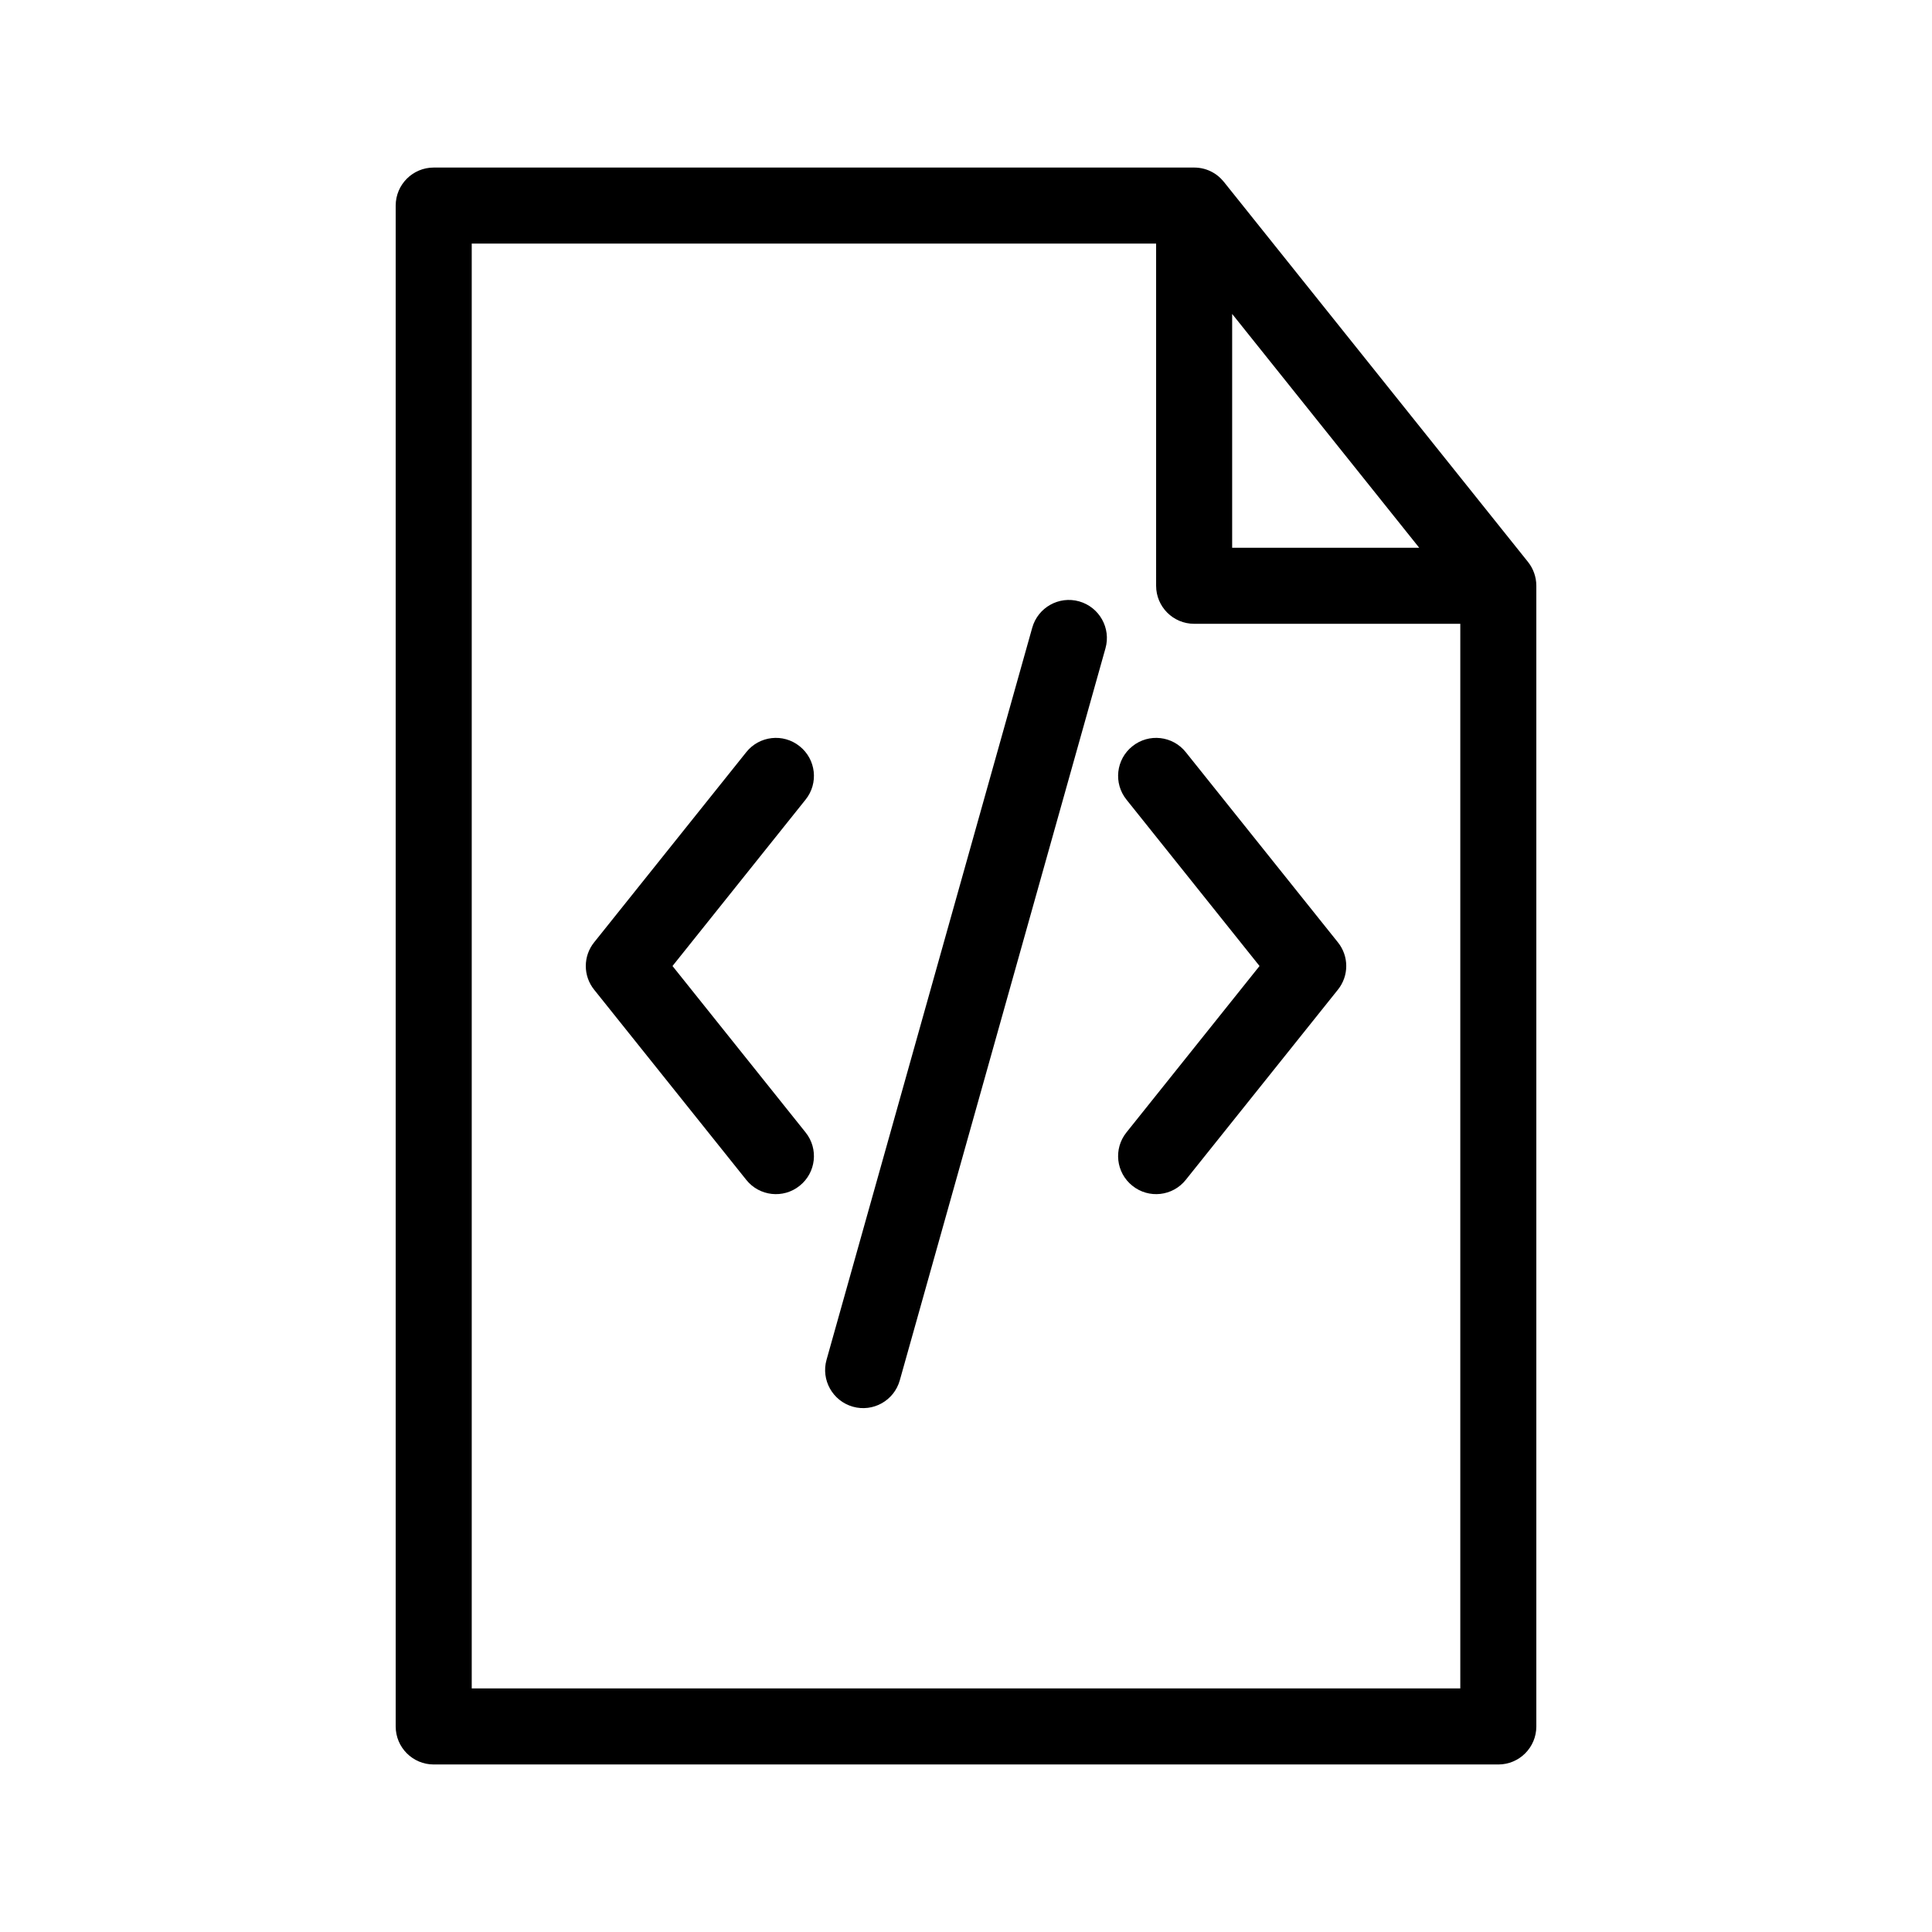 <?xml version="1.0" encoding="UTF-8"?>
<!-- Uploaded to: SVG Repo, www.svgrepo.com, Generator: SVG Repo Mixer Tools -->
<svg fill="#000000" width="800px" height="800px" version="1.1" viewBox="144 144 512 512" xmlns="http://www.w3.org/2000/svg">
 <path d="m548.91 292.89c1.391 1.734 2.234 3.953 2.234 6.352v302.29c0 5.562-4.512 10.074-10.074 10.074h-282.13c-5.562 0-10.078-4.512-10.078-10.074v-403.05c0-5.562 4.516-10.078 10.078-10.078h201.52c1.832 0 3.547 0.484 5.016 1.332 0.949 0.543 1.816 1.246 2.559 2.113 0.121 0.121 0.242 0.262 0.344 0.402zm-98.527-84.336h-181.37v382.89h261.98v-282.13h-70.531c-5.562 0-10.078-4.516-10.078-10.074zm-32.828 101.79-54.512 194.01c-1.512 5.359 1.633 10.922 6.973 12.434 5.359 1.512 10.922-1.613 12.434-6.973l54.512-194.01c1.512-5.359-1.633-10.922-6.973-12.434-5.359-1.512-10.922 1.613-12.434 6.973zm60.234 89.66-35.266-44.094c-3.484-4.332-2.781-10.684 1.574-14.148 4.332-3.484 10.68-2.781 14.145 1.57l40.305 50.383c2.965 3.668 2.965 8.906 0 12.574l-40.305 50.383c-3.465 4.352-9.812 5.059-14.145 1.57-4.356-3.465-5.059-9.812-1.574-14.145zm-155.57 0 35.266 44.094c3.488 4.332 2.781 10.68-1.57 14.145-4.332 3.488-10.684 2.781-14.148-1.57l-40.305-50.383c-2.961-3.668-2.961-8.906 0-12.574l40.305-50.383c3.465-4.352 9.816-5.055 14.148-1.57 4.352 3.465 5.059 9.816 1.57 14.148zm197.89-110.84-49.574-61.969v61.969z" fill-rule="evenodd"/>
</svg>
